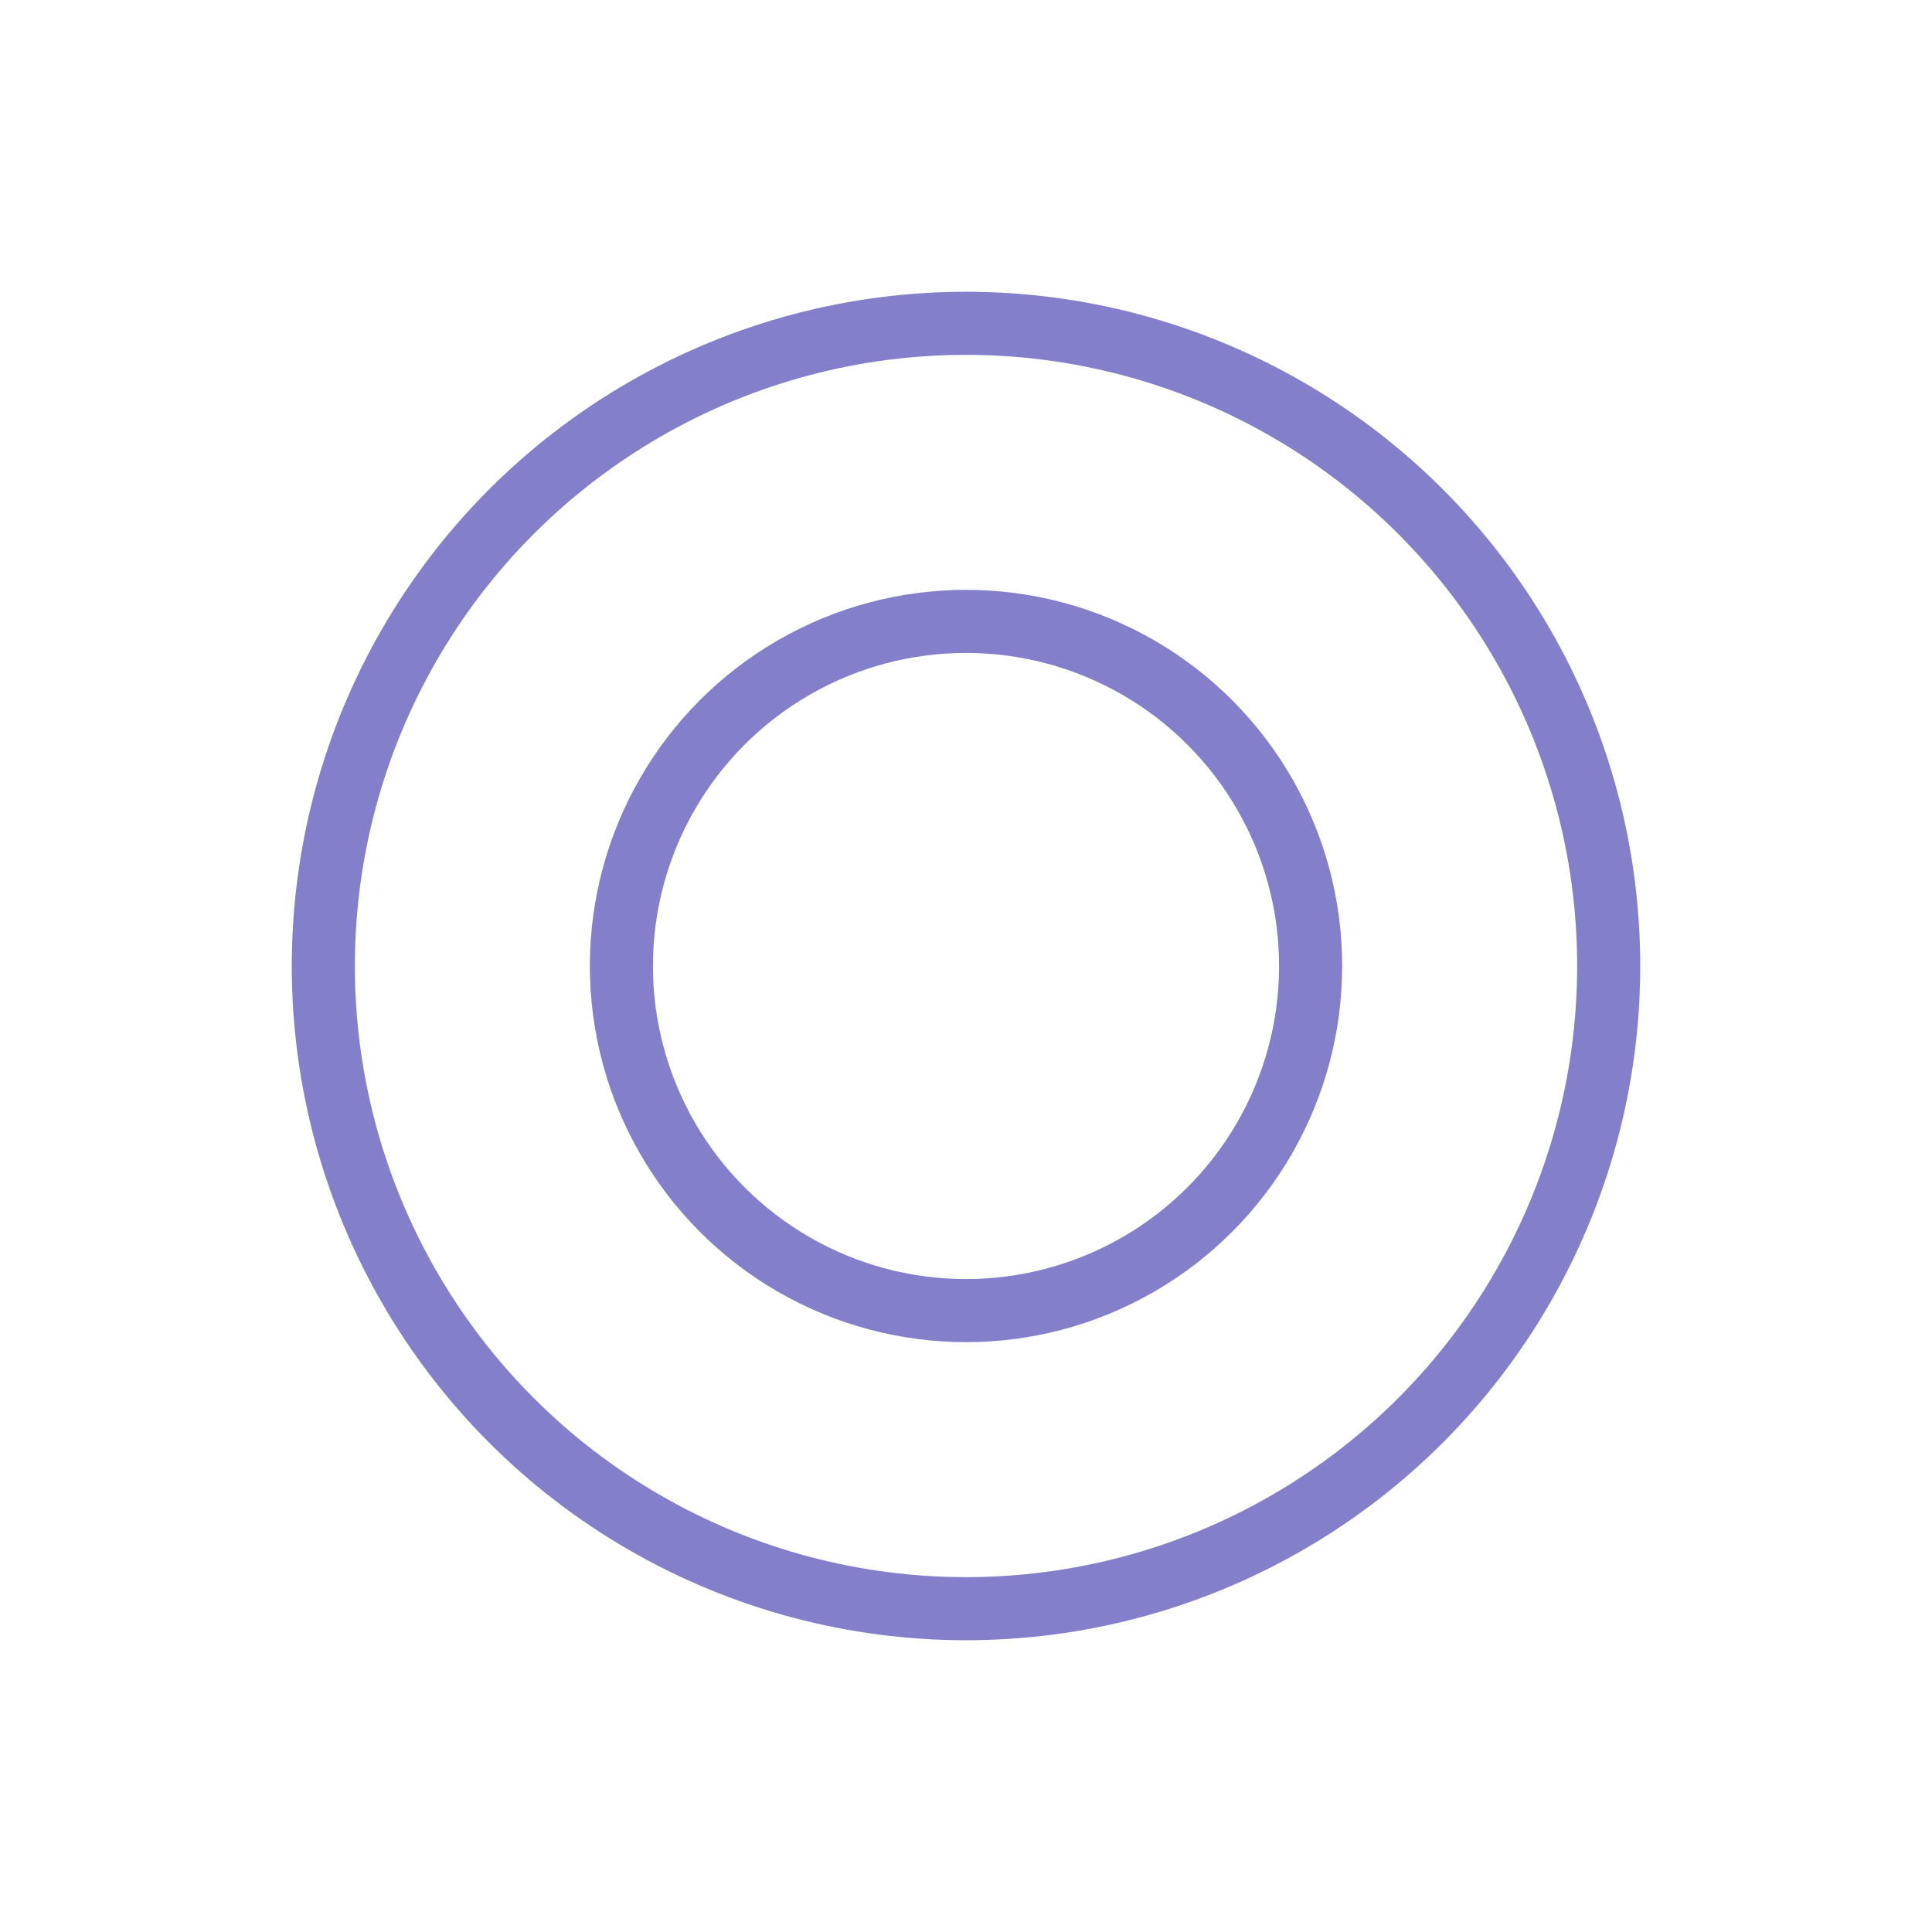 <svg id="Capa_1" data-name="Capa 1" xmlns="http://www.w3.org/2000/svg" viewBox="0 0 490 490"><defs><style>.cls-1{fill:none;stroke:#837fcb;stroke-miterlimit:10;stroke-width:16px;}</style></defs><title>custom-pricing-icon-5-purple</title><circle class="cls-1" cx="245" cy="245" r="87.4"/><circle class="cls-1" cx="245" cy="245" r="163"/></svg>